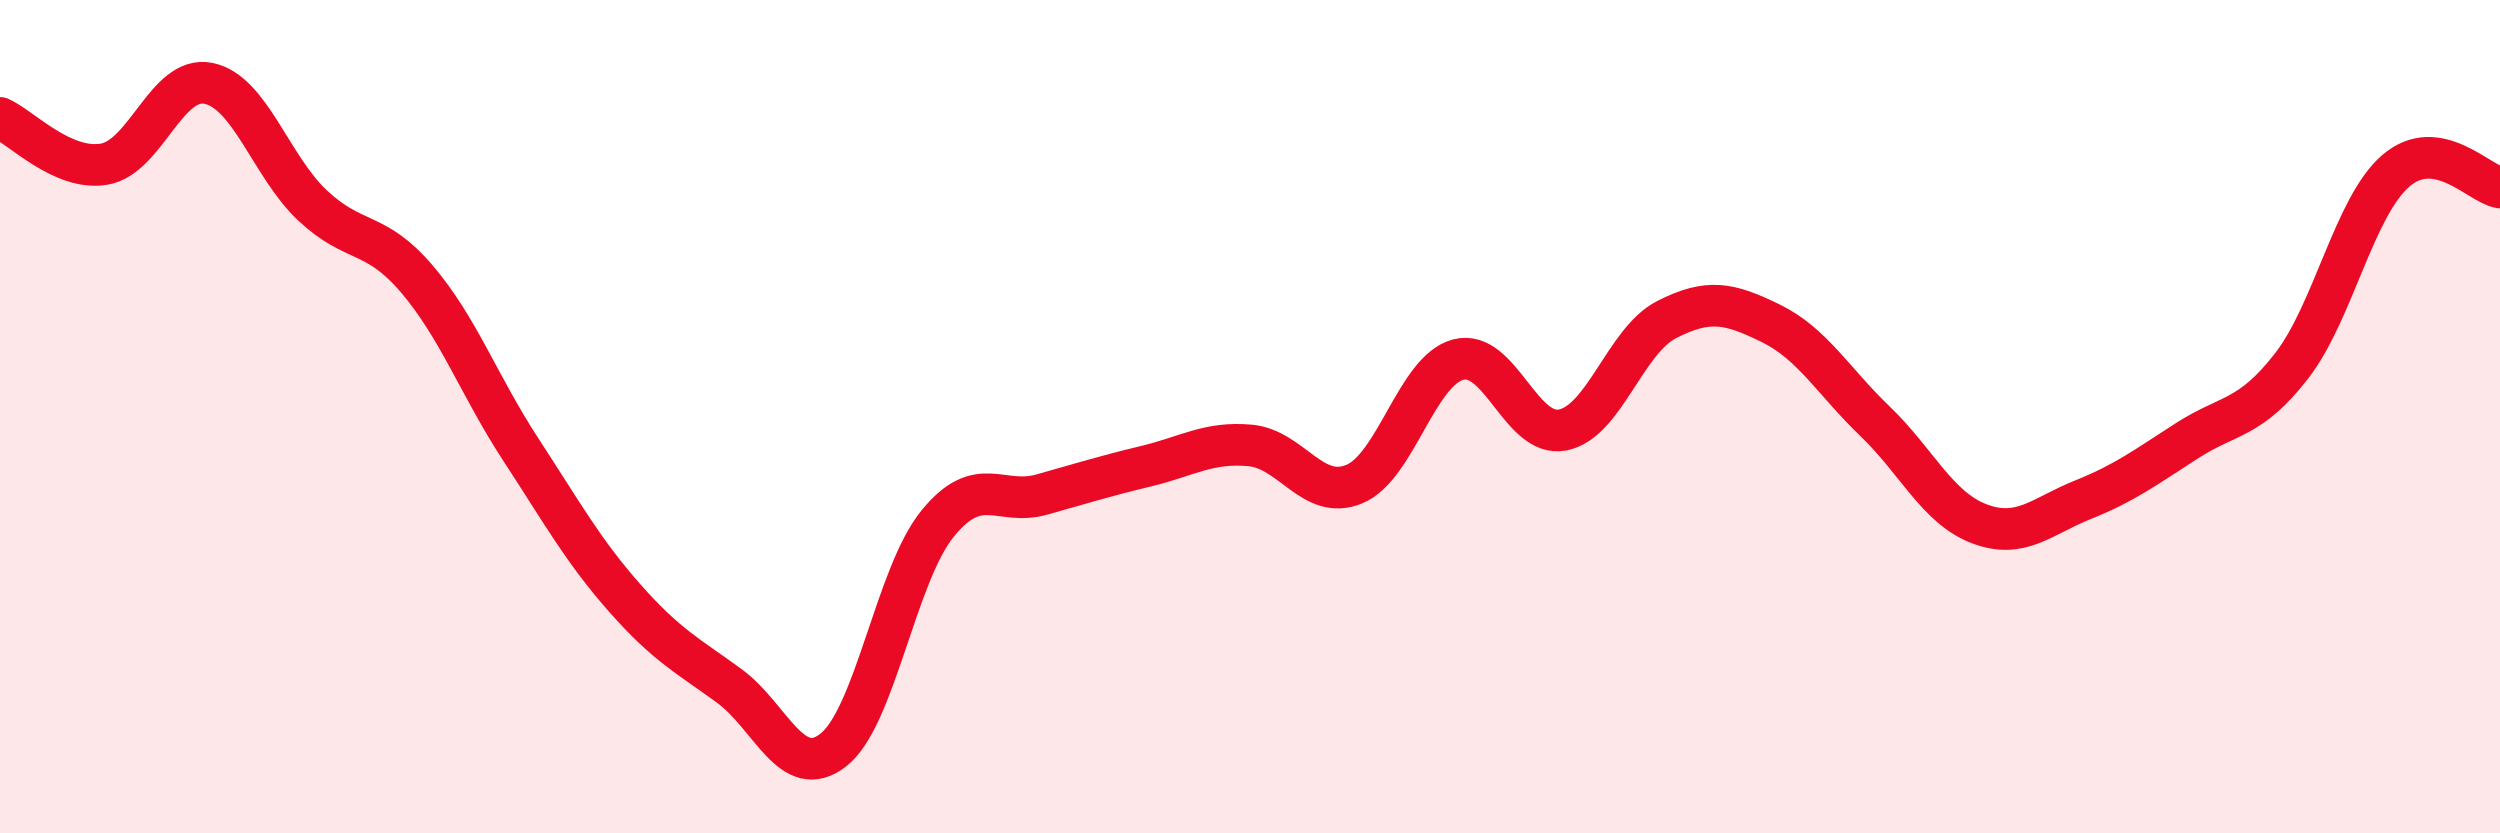 
    <svg width="60" height="20" viewBox="0 0 60 20" xmlns="http://www.w3.org/2000/svg">
      <path
        d="M 0,2.83 C 0.5,3.05 1.5,4.11 2.5,3.94 C 3.5,3.77 4,1.8 5,2 C 6,2.2 6.5,3.99 7.5,4.93 C 8.5,5.87 9,5.52 10,6.69 C 11,7.86 11.5,9.26 12.5,10.79 C 13.5,12.32 14,13.23 15,14.36 C 16,15.49 16.5,15.73 17.5,16.46 C 18.5,17.19 19,18.78 20,18 C 21,17.22 21.5,13.8 22.5,12.57 C 23.5,11.34 24,12.15 25,11.87 C 26,11.59 26.5,11.43 27.5,11.19 C 28.5,10.95 29,10.6 30,10.69 C 31,10.78 31.5,12.03 32.5,11.62 C 33.5,11.21 34,8.89 35,8.63 C 36,8.37 36.5,10.51 37.5,10.32 C 38.5,10.13 39,8.18 40,7.67 C 41,7.16 41.5,7.27 42.5,7.76 C 43.5,8.25 44,9.15 45,10.11 C 46,11.07 46.5,12.19 47.5,12.57 C 48.5,12.95 49,12.39 50,11.99 C 51,11.59 51.5,11.21 52.5,10.57 C 53.5,9.93 54,10.07 55,8.78 C 56,7.49 56.5,4.96 57.5,4.1 C 58.5,3.24 59.5,4.42 60,4.5L60 20L0 20Z"
        fill="#EB0A25"
        opacity="0.1"
        stroke-linecap="round"
        stroke-linejoin="round"
      />
      <path
        d="M 0,2.83 C 0.5,3.05 1.5,4.11 2.5,3.94 C 3.5,3.77 4,1.8 5,2 C 6,2.2 6.5,3.99 7.5,4.93 C 8.5,5.87 9,5.52 10,6.69 C 11,7.86 11.5,9.26 12.5,10.79 C 13.5,12.32 14,13.23 15,14.36 C 16,15.49 16.5,15.73 17.5,16.46 C 18.5,17.19 19,18.78 20,18 C 21,17.22 21.5,13.8 22.5,12.57 C 23.5,11.34 24,12.15 25,11.87 C 26,11.59 26.5,11.43 27.5,11.19 C 28.5,10.95 29,10.6 30,10.69 C 31,10.78 31.5,12.03 32.5,11.62 C 33.5,11.21 34,8.89 35,8.63 C 36,8.37 36.5,10.51 37.5,10.32 C 38.5,10.13 39,8.18 40,7.67 C 41,7.16 41.5,7.27 42.5,7.76 C 43.5,8.25 44,9.15 45,10.11 C 46,11.07 46.5,12.19 47.5,12.57 C 48.5,12.95 49,12.39 50,11.99 C 51,11.59 51.5,11.21 52.5,10.57 C 53.5,9.93 54,10.07 55,8.78 C 56,7.49 56.5,4.96 57.5,4.1 C 58.5,3.24 59.5,4.42 60,4.5"
        stroke="#EB0A25"
        stroke-width="1"
        fill="none"
        stroke-linecap="round"
        stroke-linejoin="round"
      />
    </svg>
  